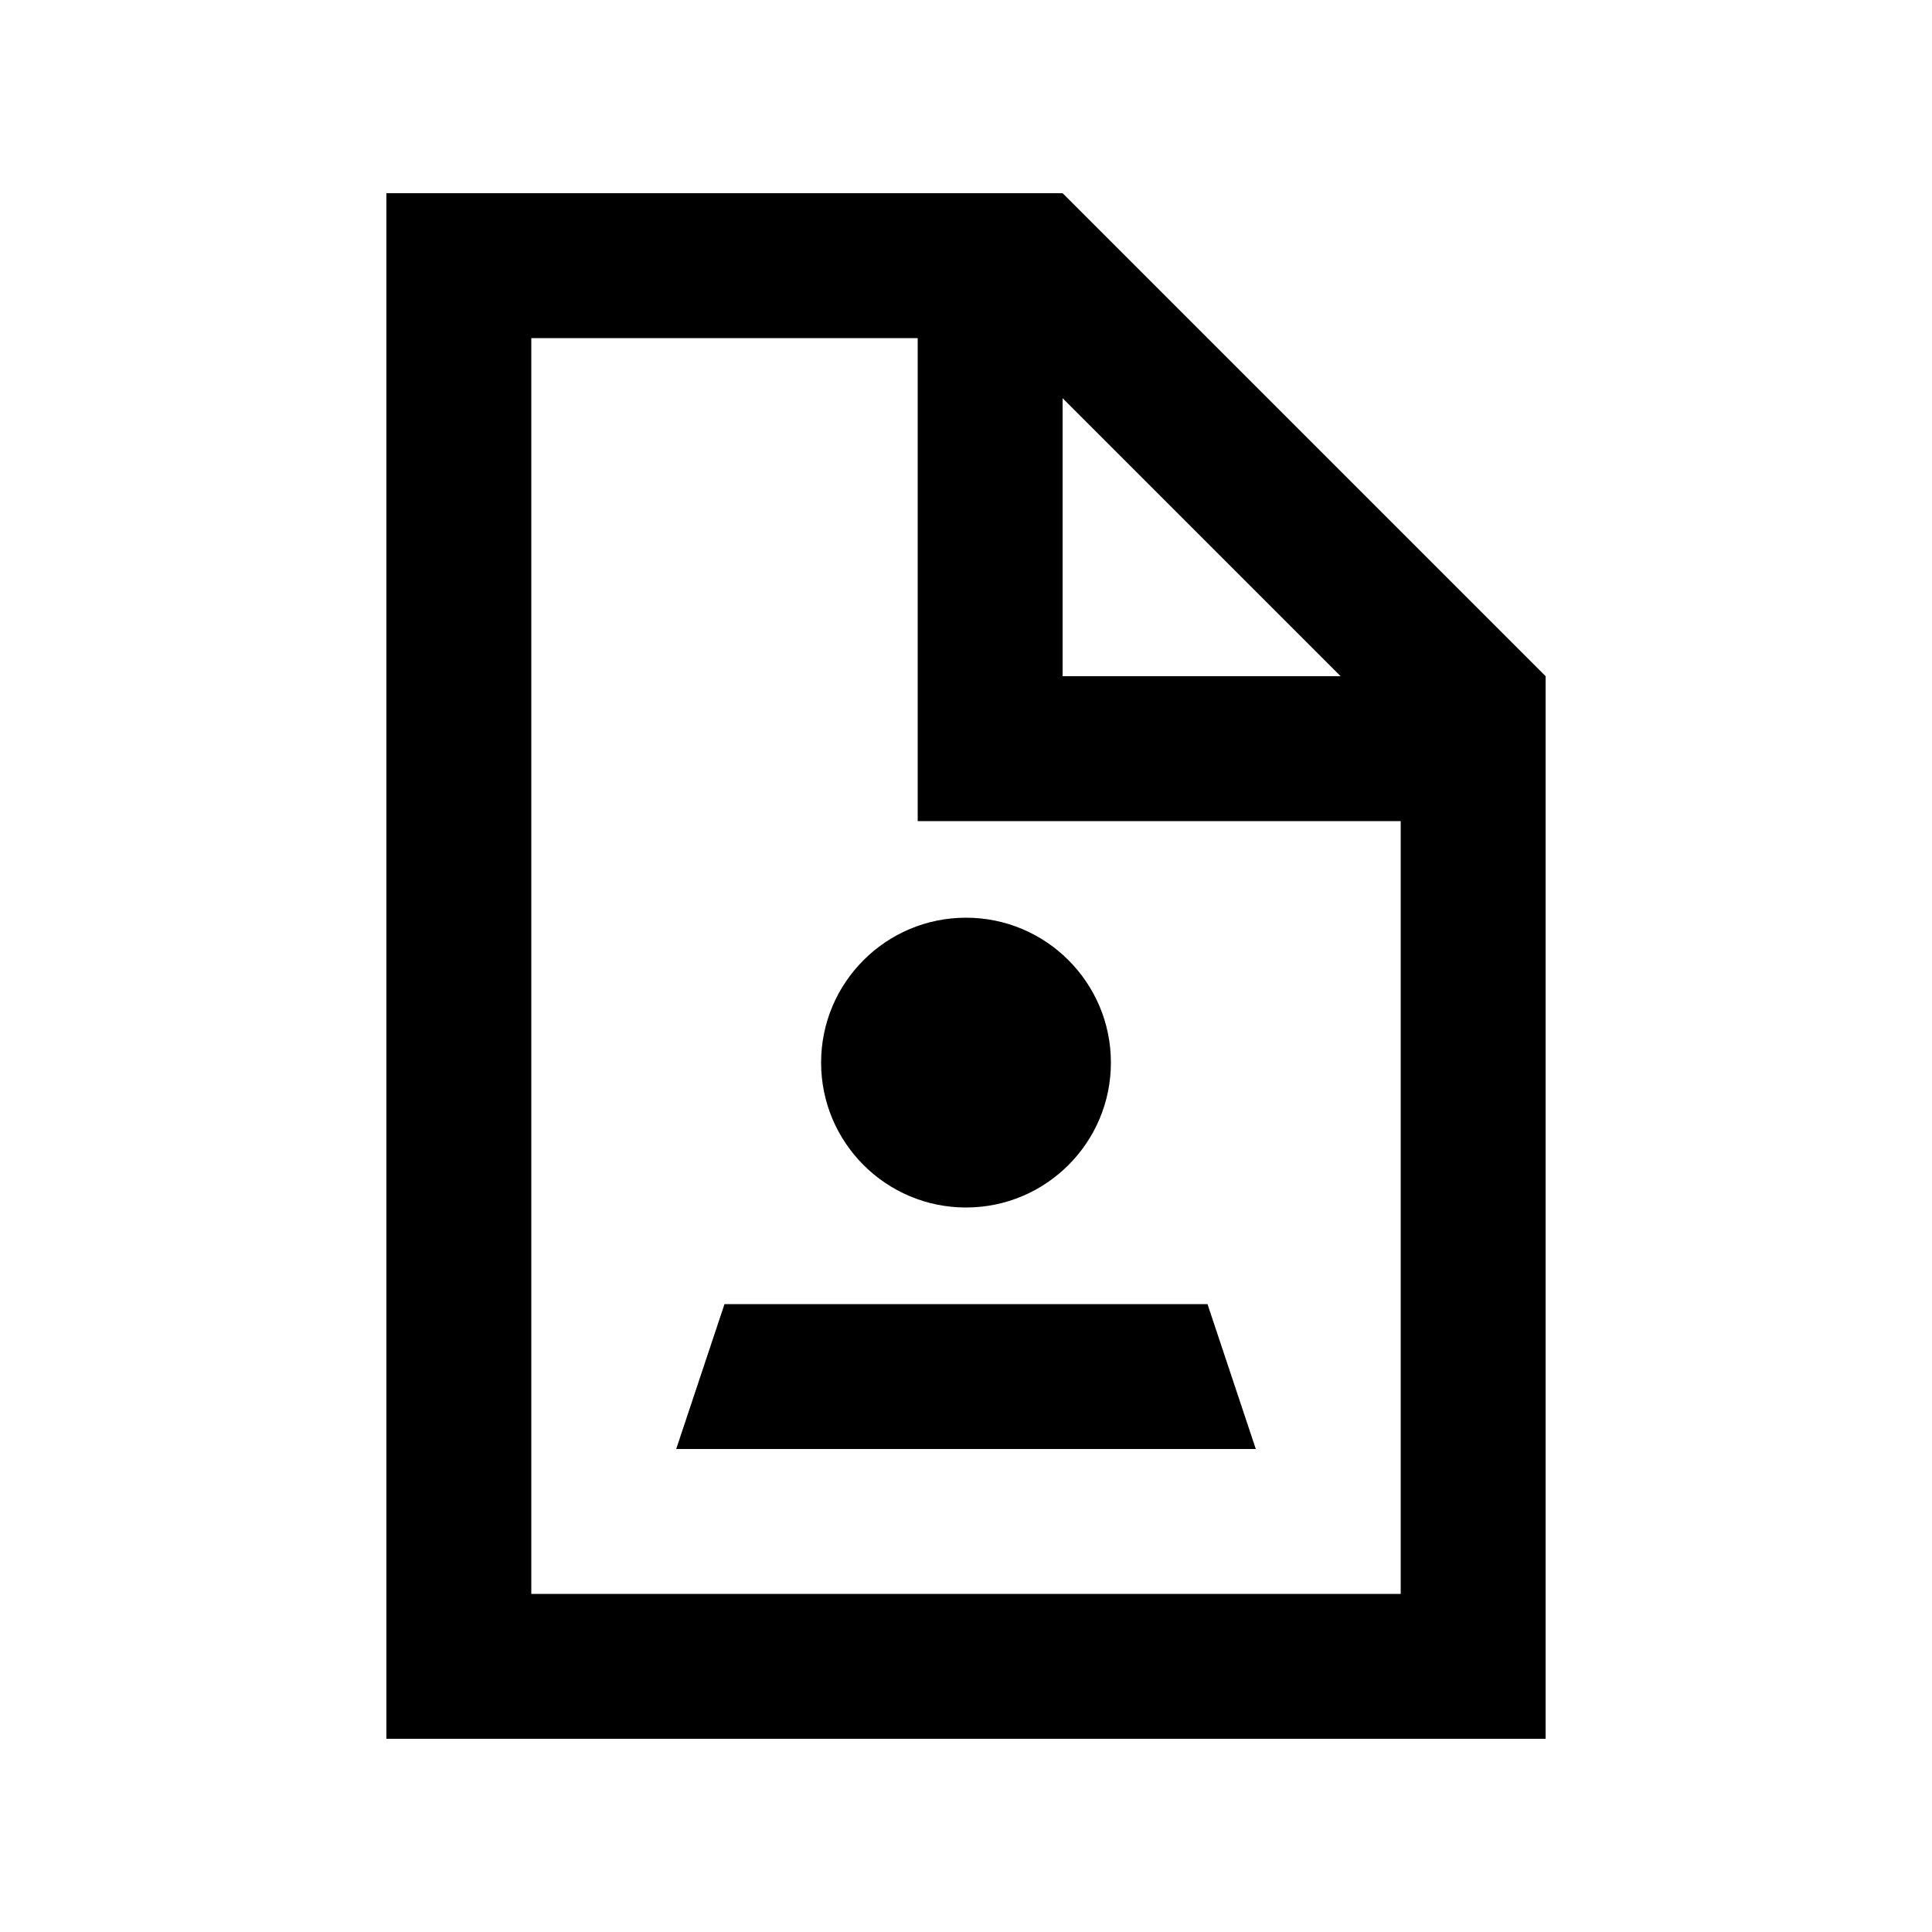 <svg xmlns="http://www.w3.org/2000/svg" viewBox="0 0 640 640"><!--! Font Awesome Pro 7.1.0 by @fontawesome - https://fontawesome.com License - https://fontawesome.com/license (Commercial License) Copyright 2025 Fonticons, Inc. --><path fill="currentColor" d="M176 112L304 112L304 272L464 272L464 528L176 528L176 112zM352 131.9L444.1 224L352 224L352 131.9zM352 64L128 64L128 576L512 576L512 224L352 64zM320 400C346.5 400 368 378.5 368 352C368 325.5 346.5 304 320 304C293.5 304 272 325.5 272 352C272 378.5 293.5 400 320 400zM240 432L224 480L416 480L400 432L240 432z"/></svg>